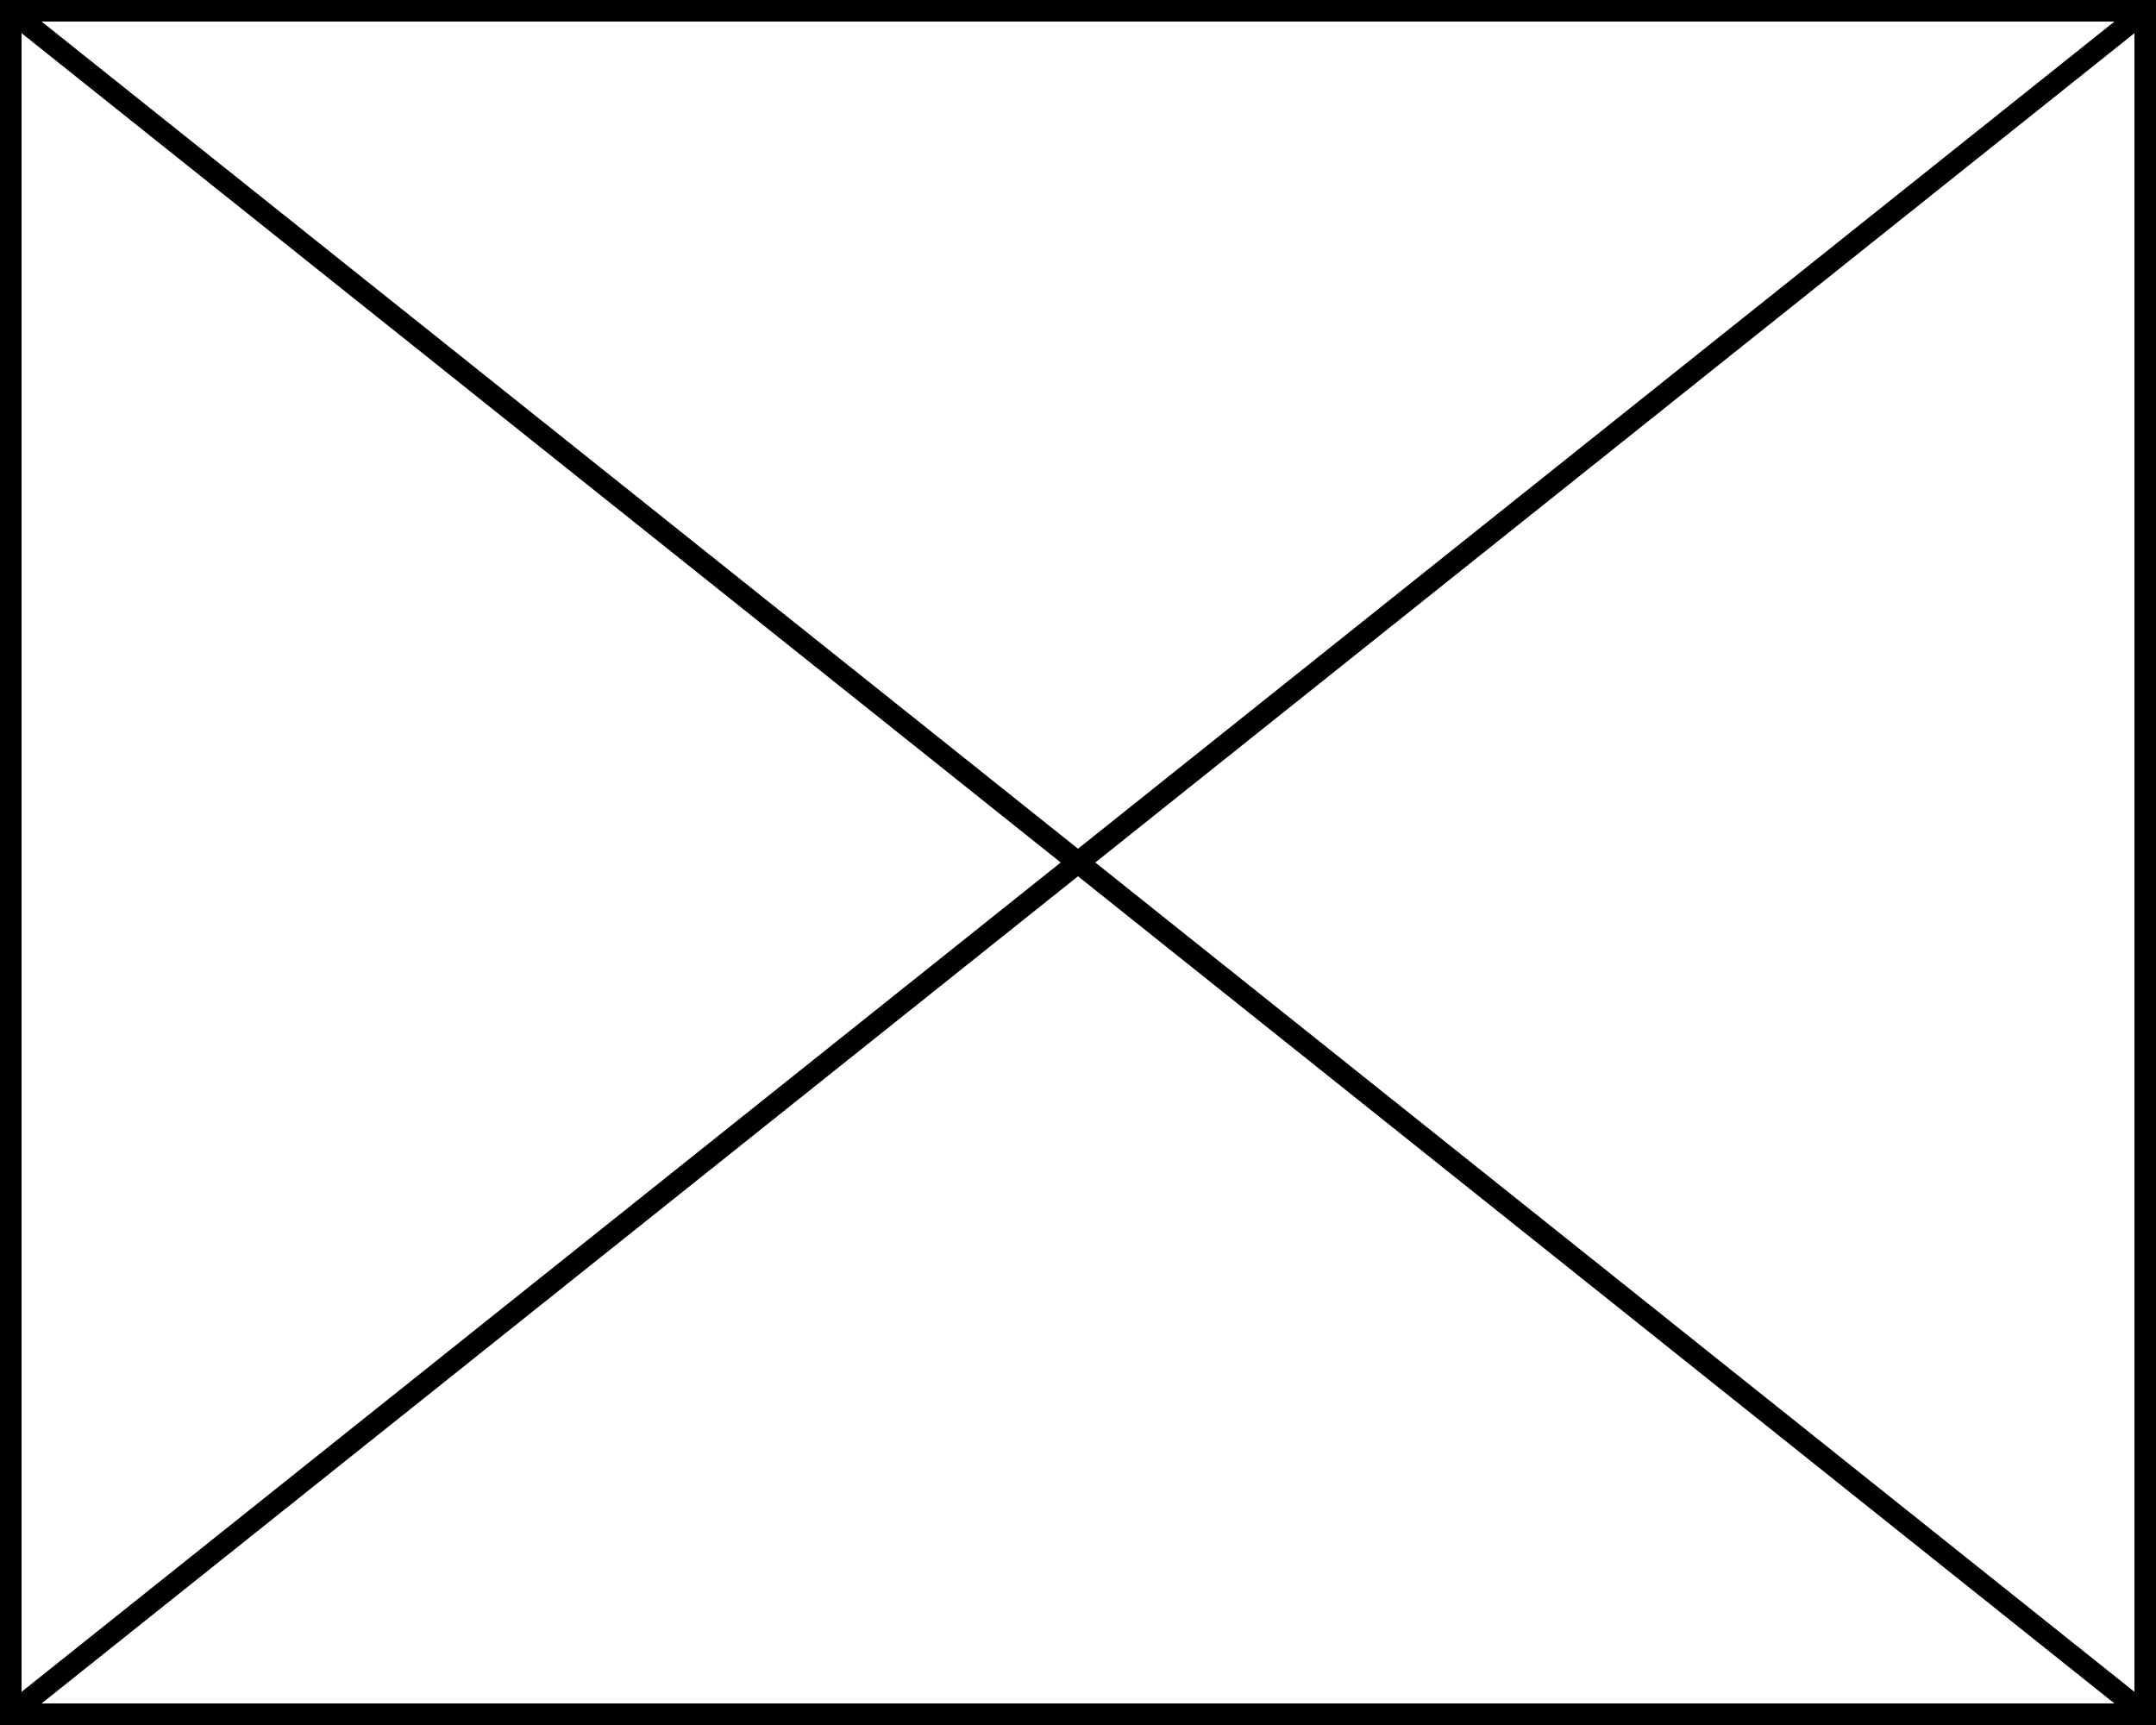 <svg xmlns="http://www.w3.org/2000/svg" width="100" height="80" viewBox="0 0 100 80"><g transform="translate(-1027 -517)"><g transform="translate(1027 517)" fill="none"><path d="M0,0H100V80H0Z" stroke="none"/><path d="M 1 1 L 1 79 L 99 79 L 99 1 L 1 1 M 0 0 L 100 0 L 100 80 L 0 80 L 0 0 Z" stroke="none" fill="#000"/></g><path d="M99,79,0,0" transform="translate(1027.5 517.5)" fill="none" stroke="#000" stroke-width="1"/><path d="M99,0,0,79" transform="translate(1027.5 517.5)" fill="none" stroke="#000" stroke-width="1"/></g></svg>